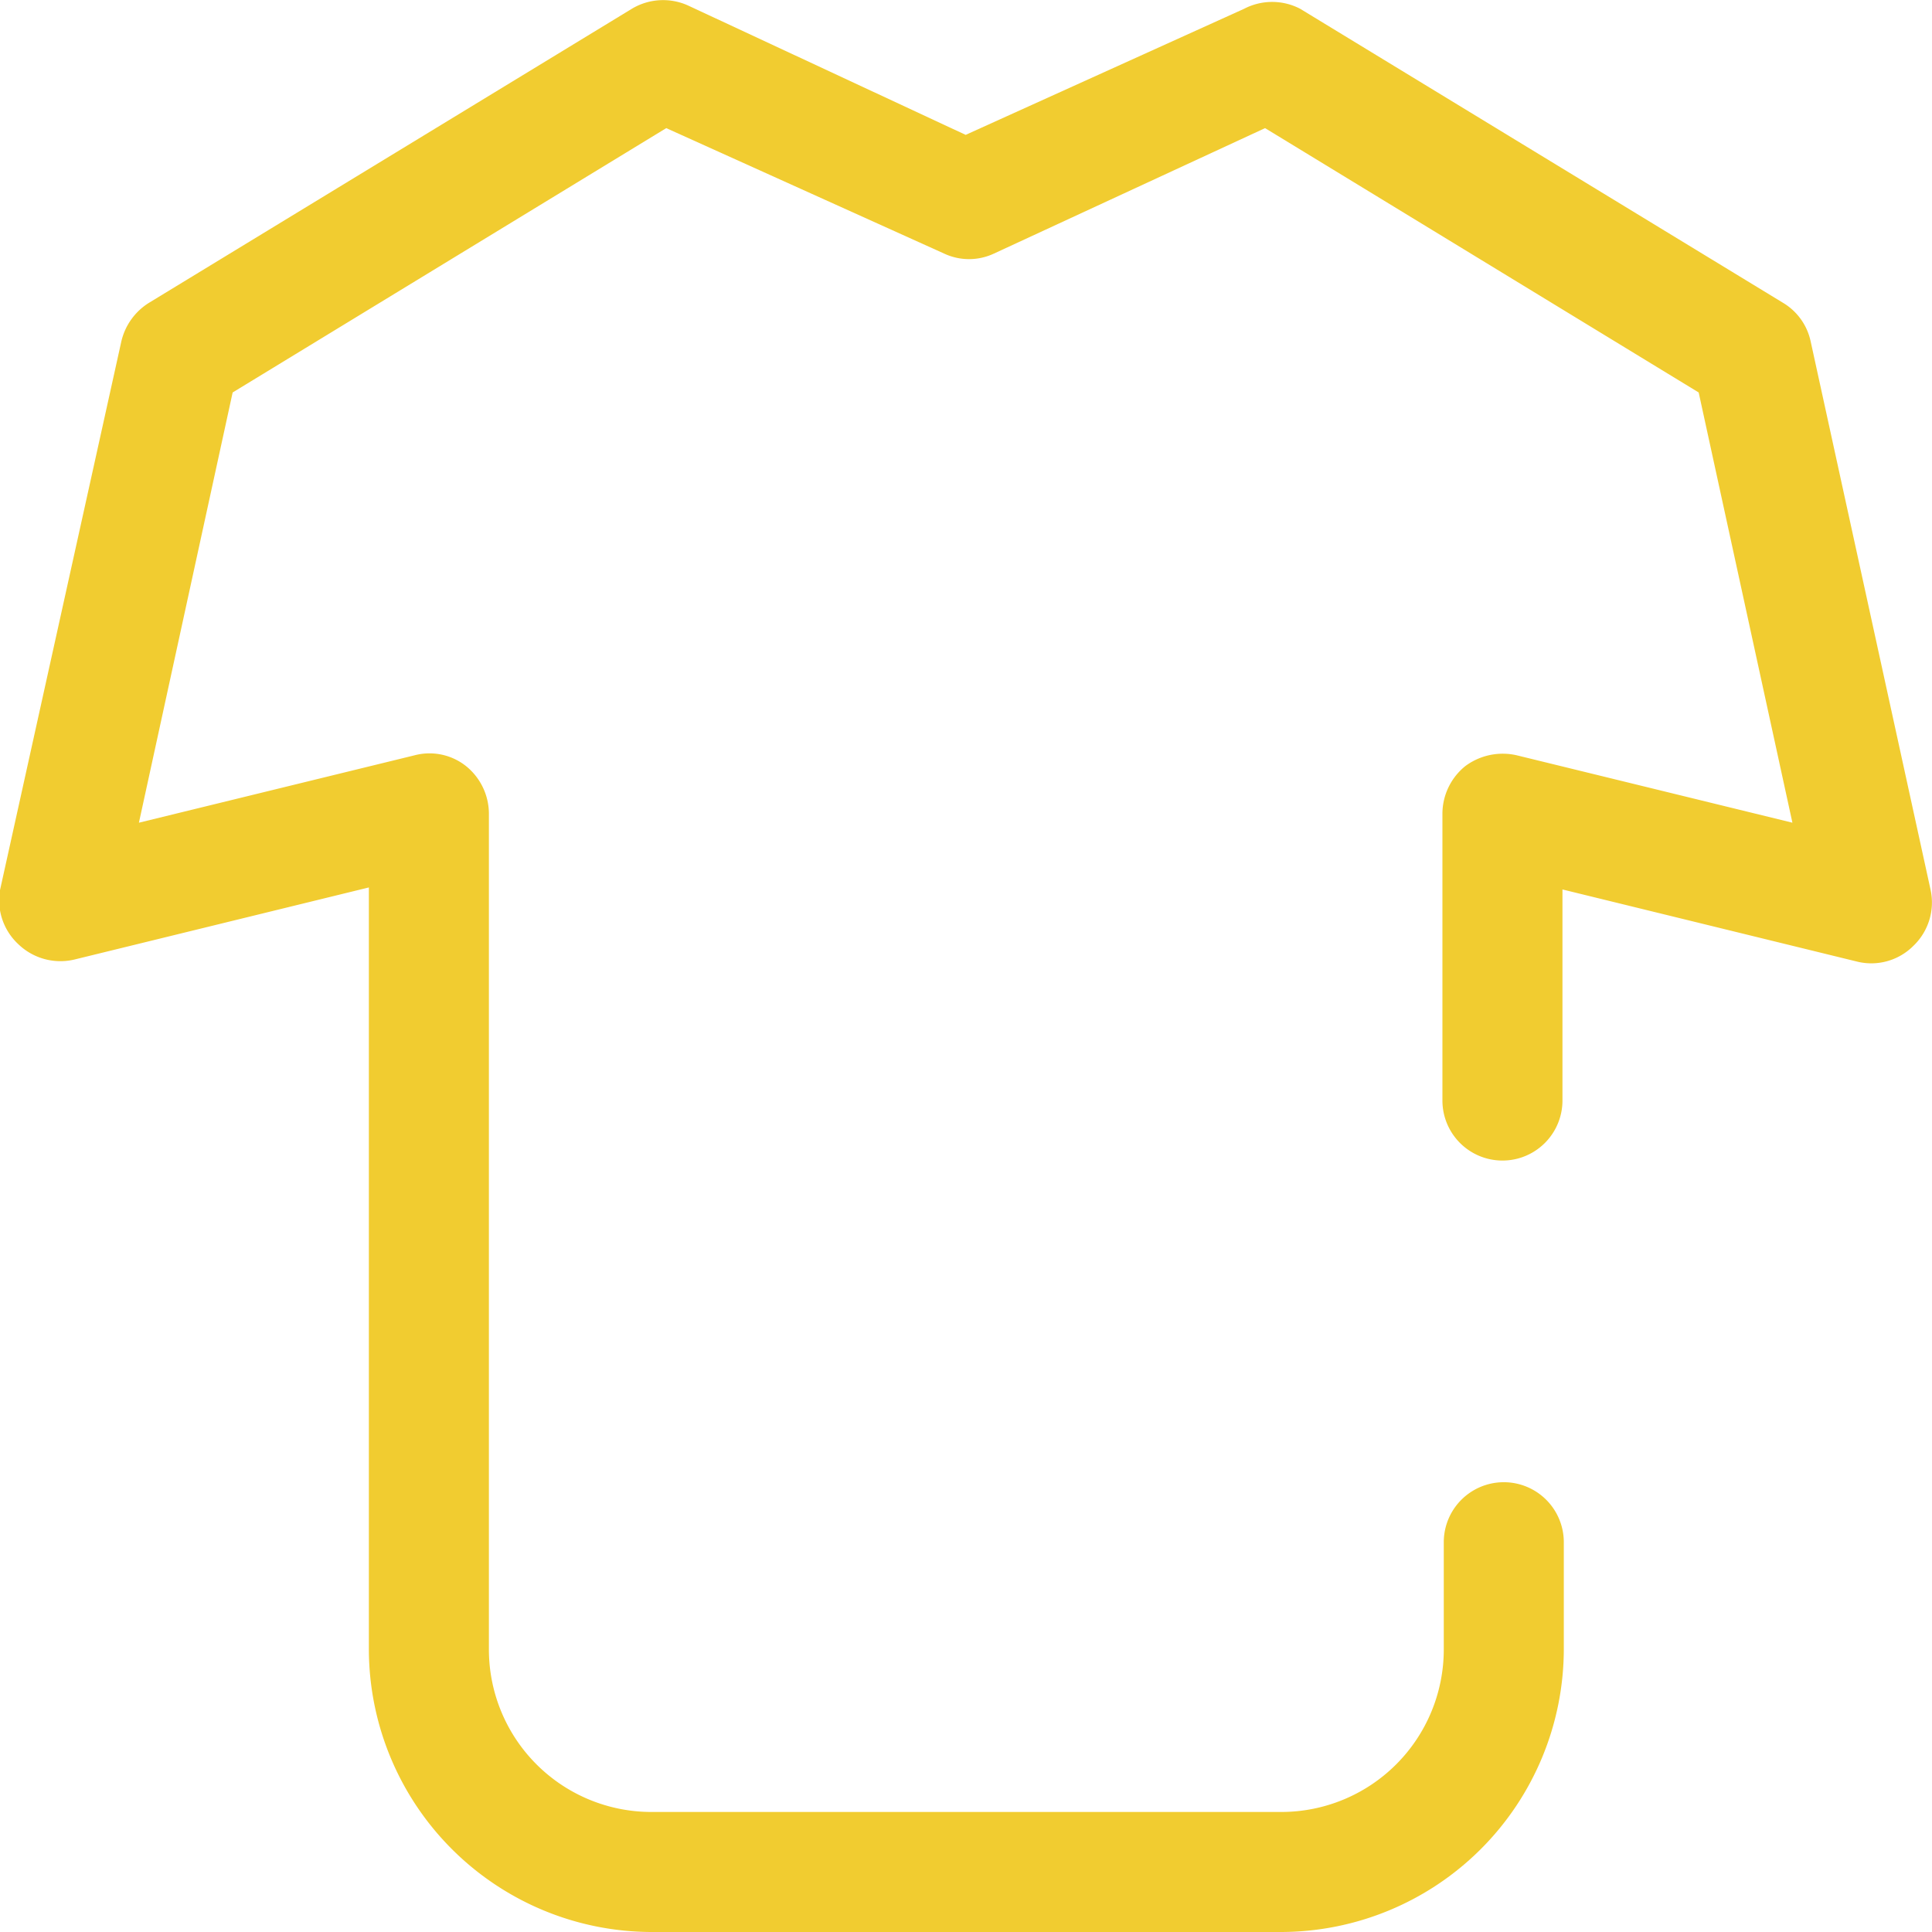 <svg xmlns="http://www.w3.org/2000/svg" viewBox="0 0 28.65 28.65"><g data-name="Слой 2"><path d="m28.63 13.2-1.78-8.14a.88.88 0 0 0-.41-.57L19.28.13a.9.9 0 0 0-.83 0L14.32 2 10.2.08a.9.9 0 0 0-.83.05L2.21 4.49a.92.92 0 0 0-.41.57L0 13.2a.89.89 0 0 0 .27.8.9.9 0 0 0 .83.23l4.37-1.07v11.3a4.2 4.2 0 0 0 4.19 4.19H19a4.2 4.2 0 0 0 4.19-4.19v-1.59a.89.89 0 1 0-1.78 0v1.59A2.41 2.41 0 0 1 19 26.87H9.66a2.41 2.41 0 0 1-2.41-2.41v-12.4a.91.91 0 0 0-.34-.7.87.87 0 0 0-.76-.16l-4.09 1 1.39-6.38L9.88 1.9 14 3.76a.87.87 0 0 0 .74 0l4.02-1.86 6.43 3.92 1.39 6.38-4.09-1a.93.93 0 0 0-.76.16.91.91 0 0 0-.34.7v4.26a.89.89 0 0 0 1.78 0v-3.13l4.37 1.07a.88.88 0 0 0 .83-.23.89.89 0 0 0 .26-.83" style="fill:#f1cc30" data-name="Слой 1"/></g></svg>